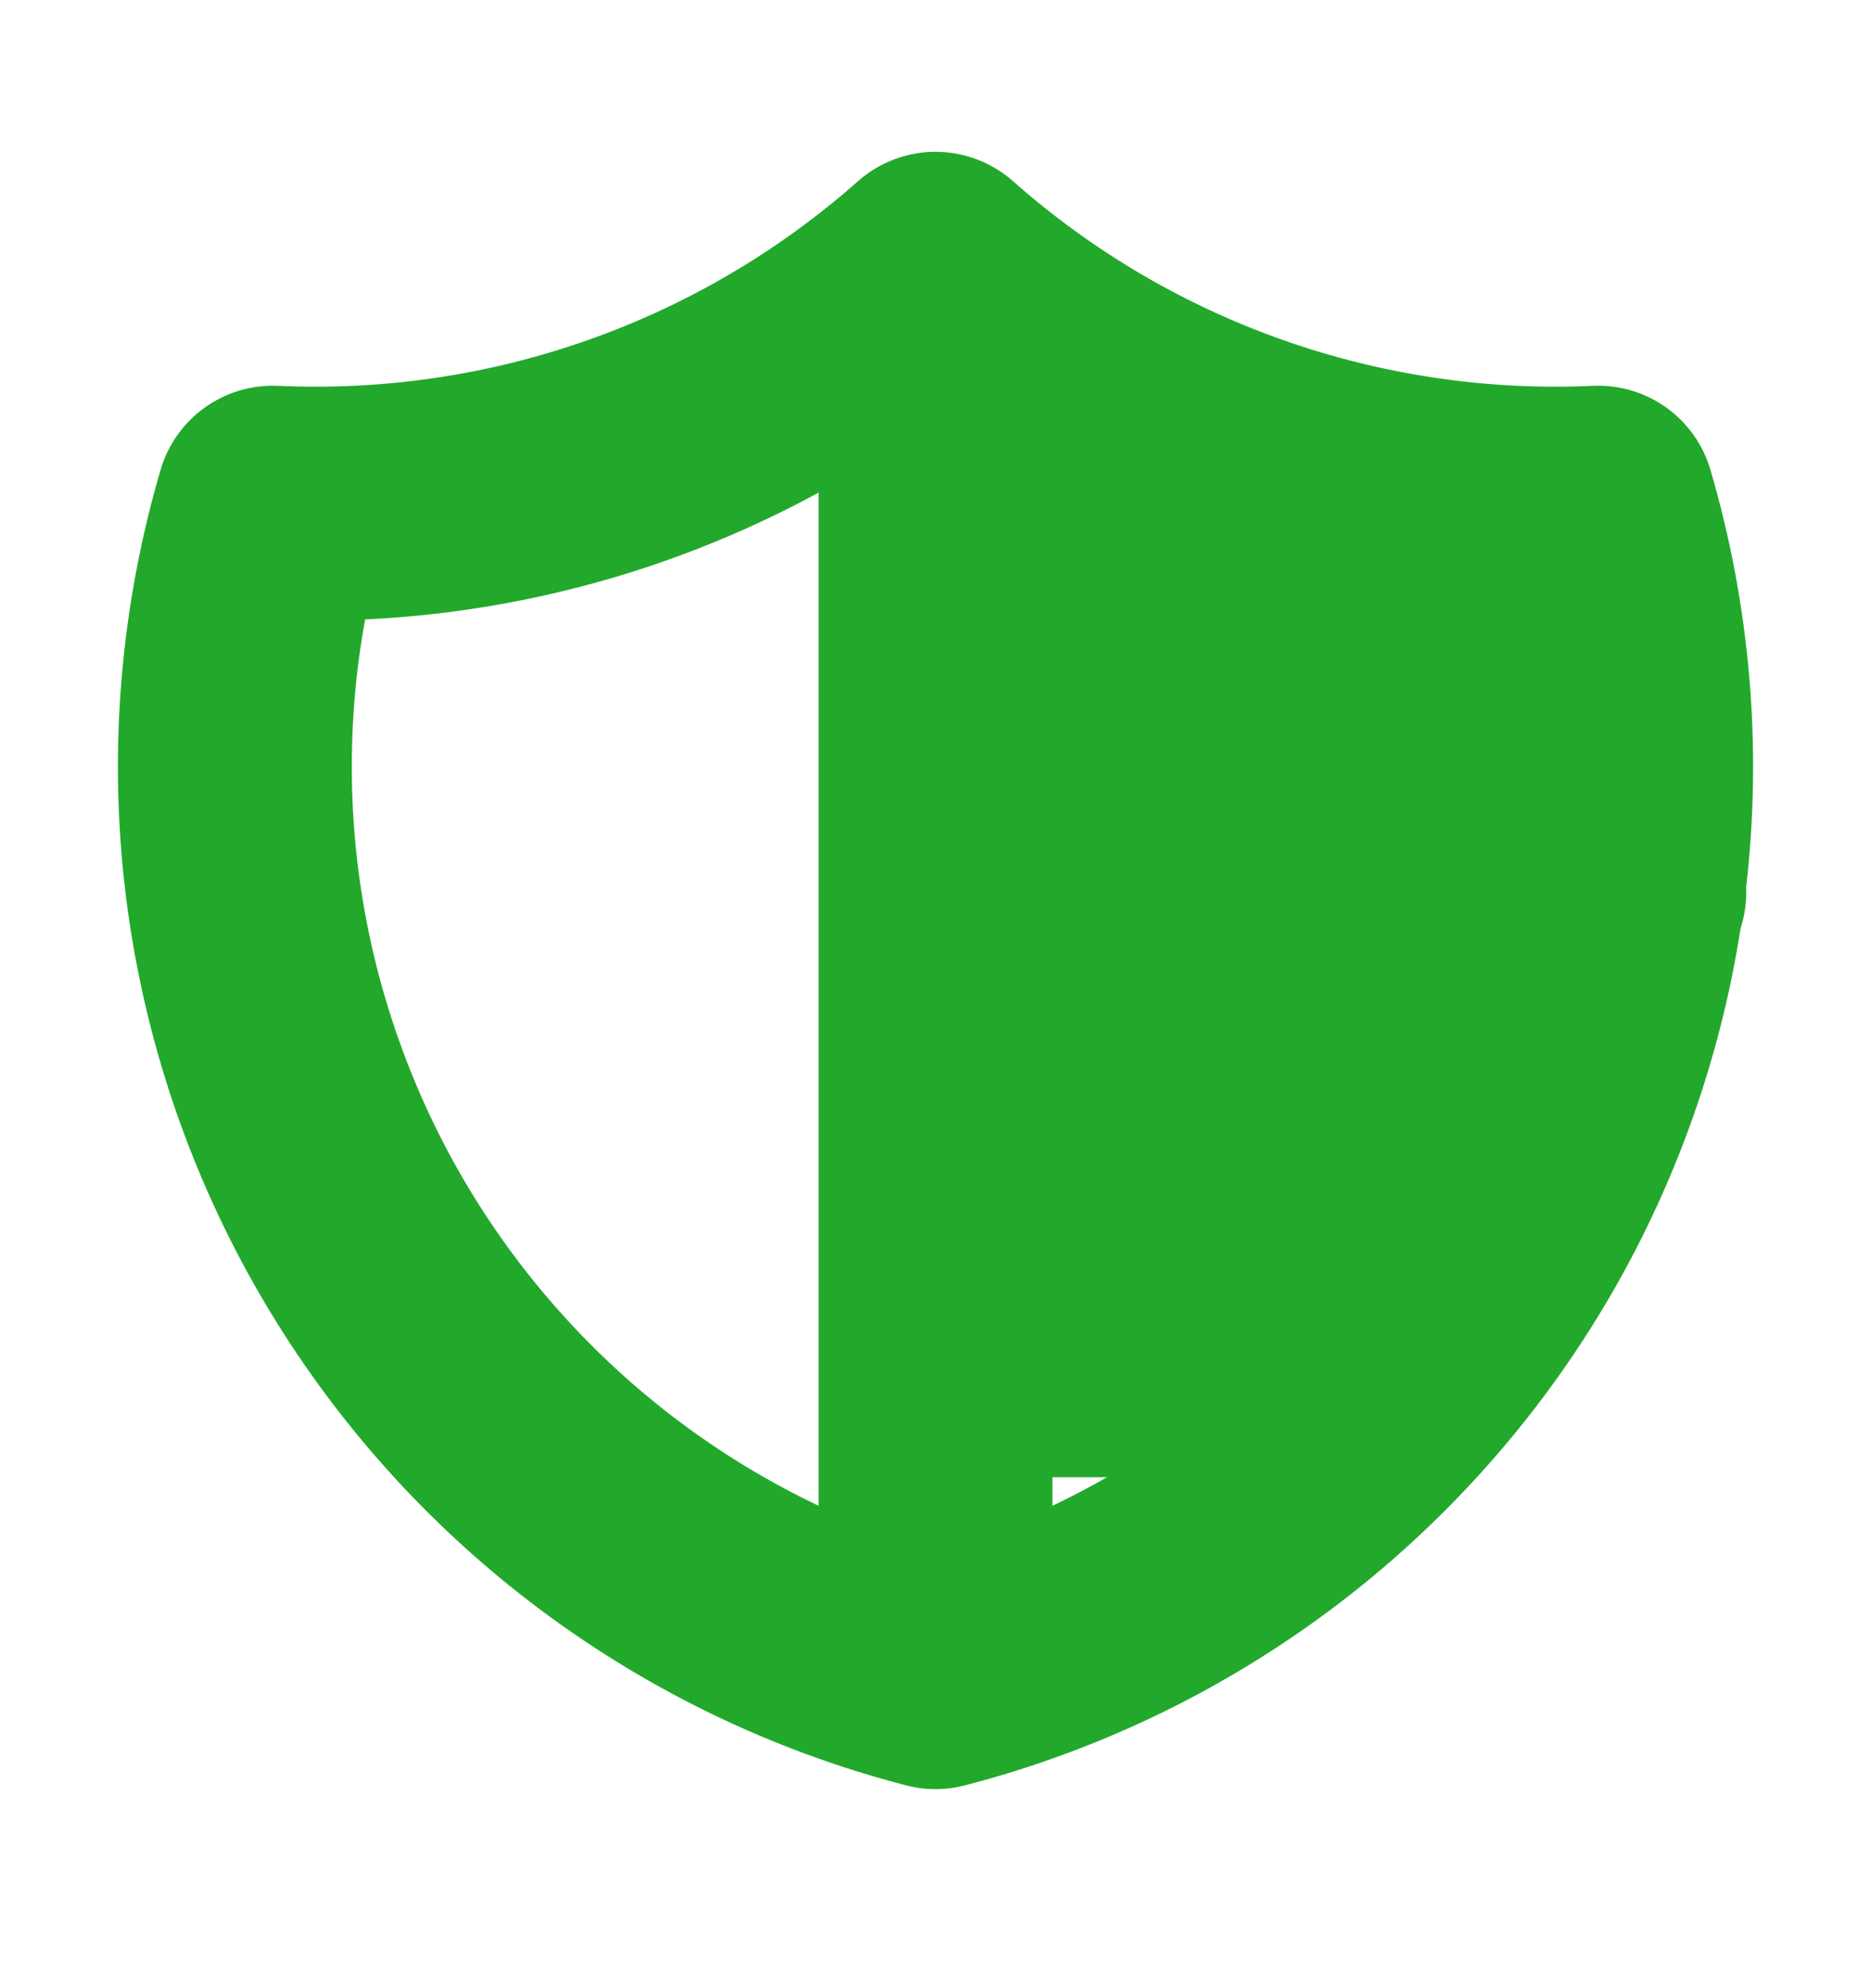 <svg width="16" height="17" viewBox="0 0 16 17" fill="none" xmlns="http://www.w3.org/2000/svg">
<g id="tabler-icon-shield-half-filled">
<path id="Vector" d="M8 2.298C9.557 3.676 11.59 4.393 13.667 4.298C13.969 5.327 14.062 6.405 13.939 7.471C13.816 8.536 13.48 9.565 12.952 10.498C12.423 11.431 11.712 12.248 10.862 12.901C10.011 13.554 9.038 14.029 8 14.298M8 2.298C6.443 3.676 4.41 4.393 2.333 4.298C2.031 5.327 1.938 6.405 2.061 7.471C2.184 8.536 2.52 9.565 3.048 10.498C3.577 11.431 4.288 12.248 5.138 12.901C5.989 13.554 6.962 14.029 8 14.298M8 2.298V14.298M8 7.631H13.933M8 5.631H13.933M8 3.631H10.067M8 11.631H12.133M8 9.631H13.333" stroke="#22A92B" stroke-width="2" stroke-linecap="round" stroke-linejoin="round"/>
</g>
</svg>
